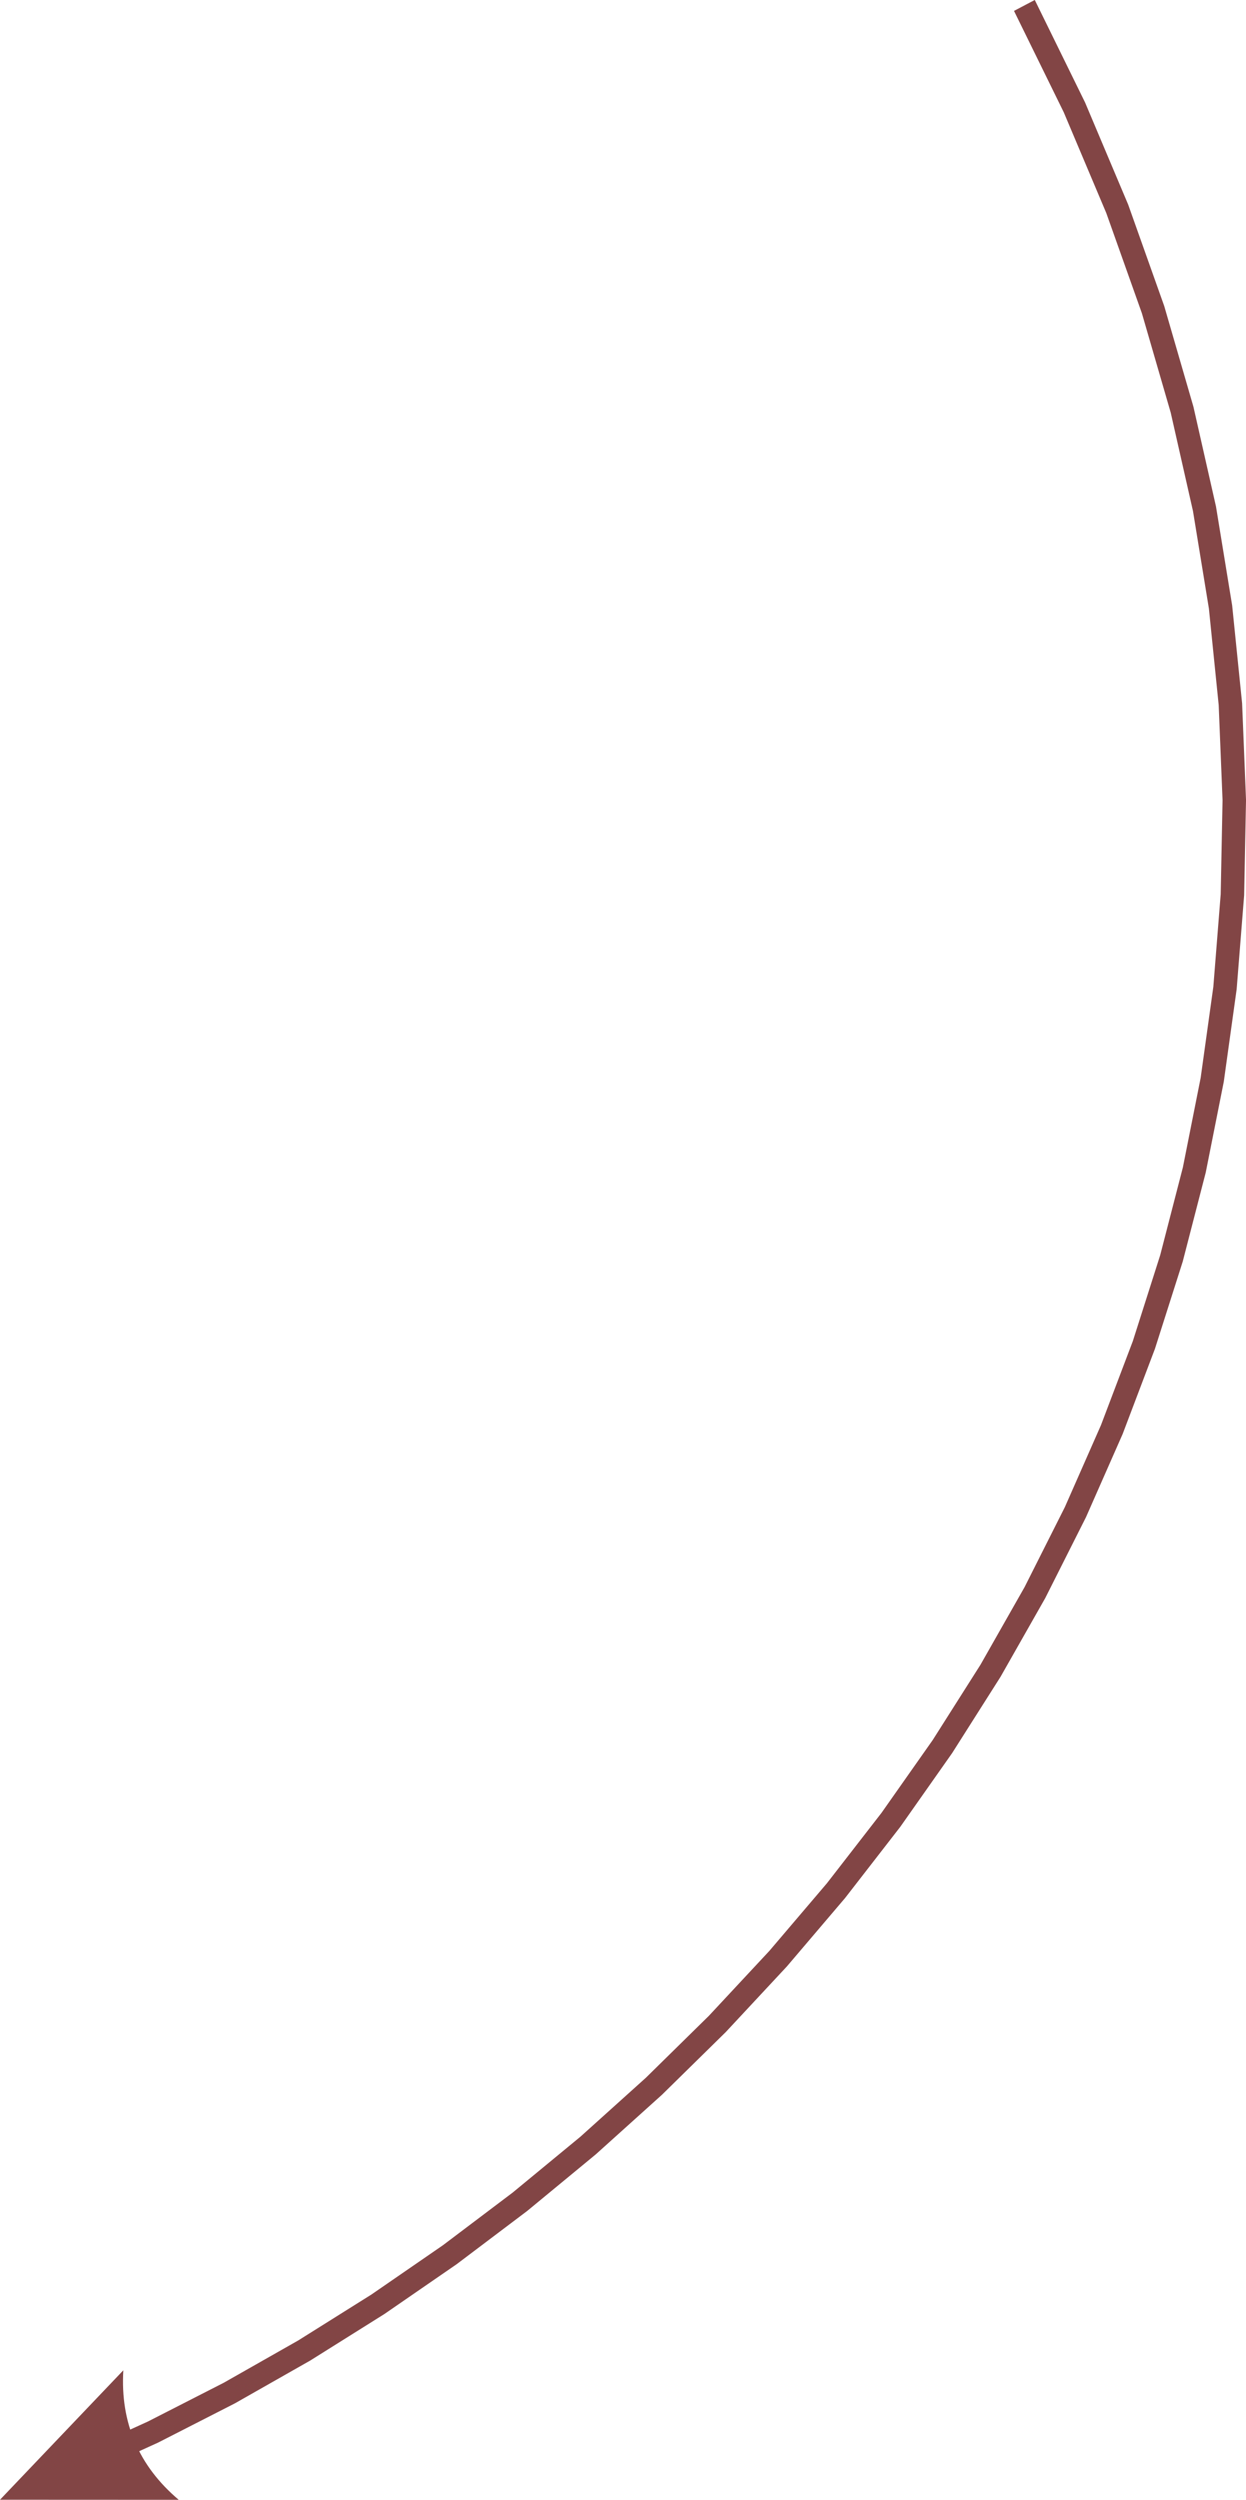 <?xml version="1.0" encoding="UTF-8"?> <!-- Creator: CorelDRAW 2020 (64-Bit) --> <svg xmlns="http://www.w3.org/2000/svg" xmlns:xlink="http://www.w3.org/1999/xlink" xmlns:xodm="http://www.corel.com/coreldraw/odm/2003" xml:space="preserve" width="212.388mm" height="425.849mm" style="shape-rendering:geometricPrecision; text-rendering:geometricPrecision; image-rendering:optimizeQuality; fill-rule:evenodd; clip-rule:evenodd" viewBox="0 0 719.37 1442.39"> <defs> <style type="text/css"> <![CDATA[ .fil0 {fill:#824545;fill-rule:nonzero} ]]> </style> </defs> <g id="Слой_x0020_1">  <g> <path class="fil0" d="M46.49 1429.81l-5.33 -12.46 44.28 -20.16 43.72 -22.33 43.03 -24.43 42.23 -26.48 41.31 -28.46 40.26 -30.38 39.1 -32.23 37.81 -34.03 36.4 -35.76 34.88 -37.42 33.24 -39.03 31.47 -40.57 29.59 -42.05 27.59 -43.46 25.47 -44.82 23.23 -46.11 20.87 -47.33 18.4 -48.5 15.8 -49.6 13.09 -50.65 10.26 -51.63 7.32 -52.55 4.25 -53.41 1.07 -54.21 -2.23 -54.95 -5.65 -55.64 -9.19 -56.26 -12.86 -56.83 -16.64 -57.33 -20.54 -57.78 -24.57 -58.17 -28.72 -58.5 11.99 -6.31 29.05 59.17 24.87 58.88 20.81 58.53 16.86 58.11 13.04 57.62 9.33 57.07 5.74 56.45 2.26 55.77 -1.09 55.02 -4.32 54.21 -7.43 53.33 -10.42 52.39 -13.28 51.38 -16.03 50.31 -18.65 49.18 -21.16 47.98 -23.54 46.72 -25.8 45.4 -27.94 44.02 -29.96 42.57 -31.85 41.06 -33.63 39.5 -35.29 37.87 -36.83 36.17 -38.25 34.42 -39.55 32.61 -40.73 30.73 -41.79 28.79 -42.73 26.79 -43.55 24.73 -44.26 22.6 -44.84 20.41zm-46.49 12.53l71.2 -74.68 -0.13 2.82 -0.06 2.79 0.01 2.76 0.09 2.73 0.16 2.69 0.23 2.66 0.31 2.63 0.38 2.6 0.45 2.57 0.53 2.54 0.6 2.51 0.67 2.48 0.74 2.44 0.82 2.41 0.89 2.38 0.96 2.35 1.04 2.32 1.11 2.29 1.18 2.26 1.25 2.23 1.33 2.2 1.4 2.16 1.47 2.13 1.55 2.1 1.62 2.07 1.69 2.04 1.77 2.01 1.84 1.98 1.91 1.94 1.98 1.91 2.06 1.88 2.13 1.85 0 0 -103.18 -0.05z"></path> </g> </g> </svg> 